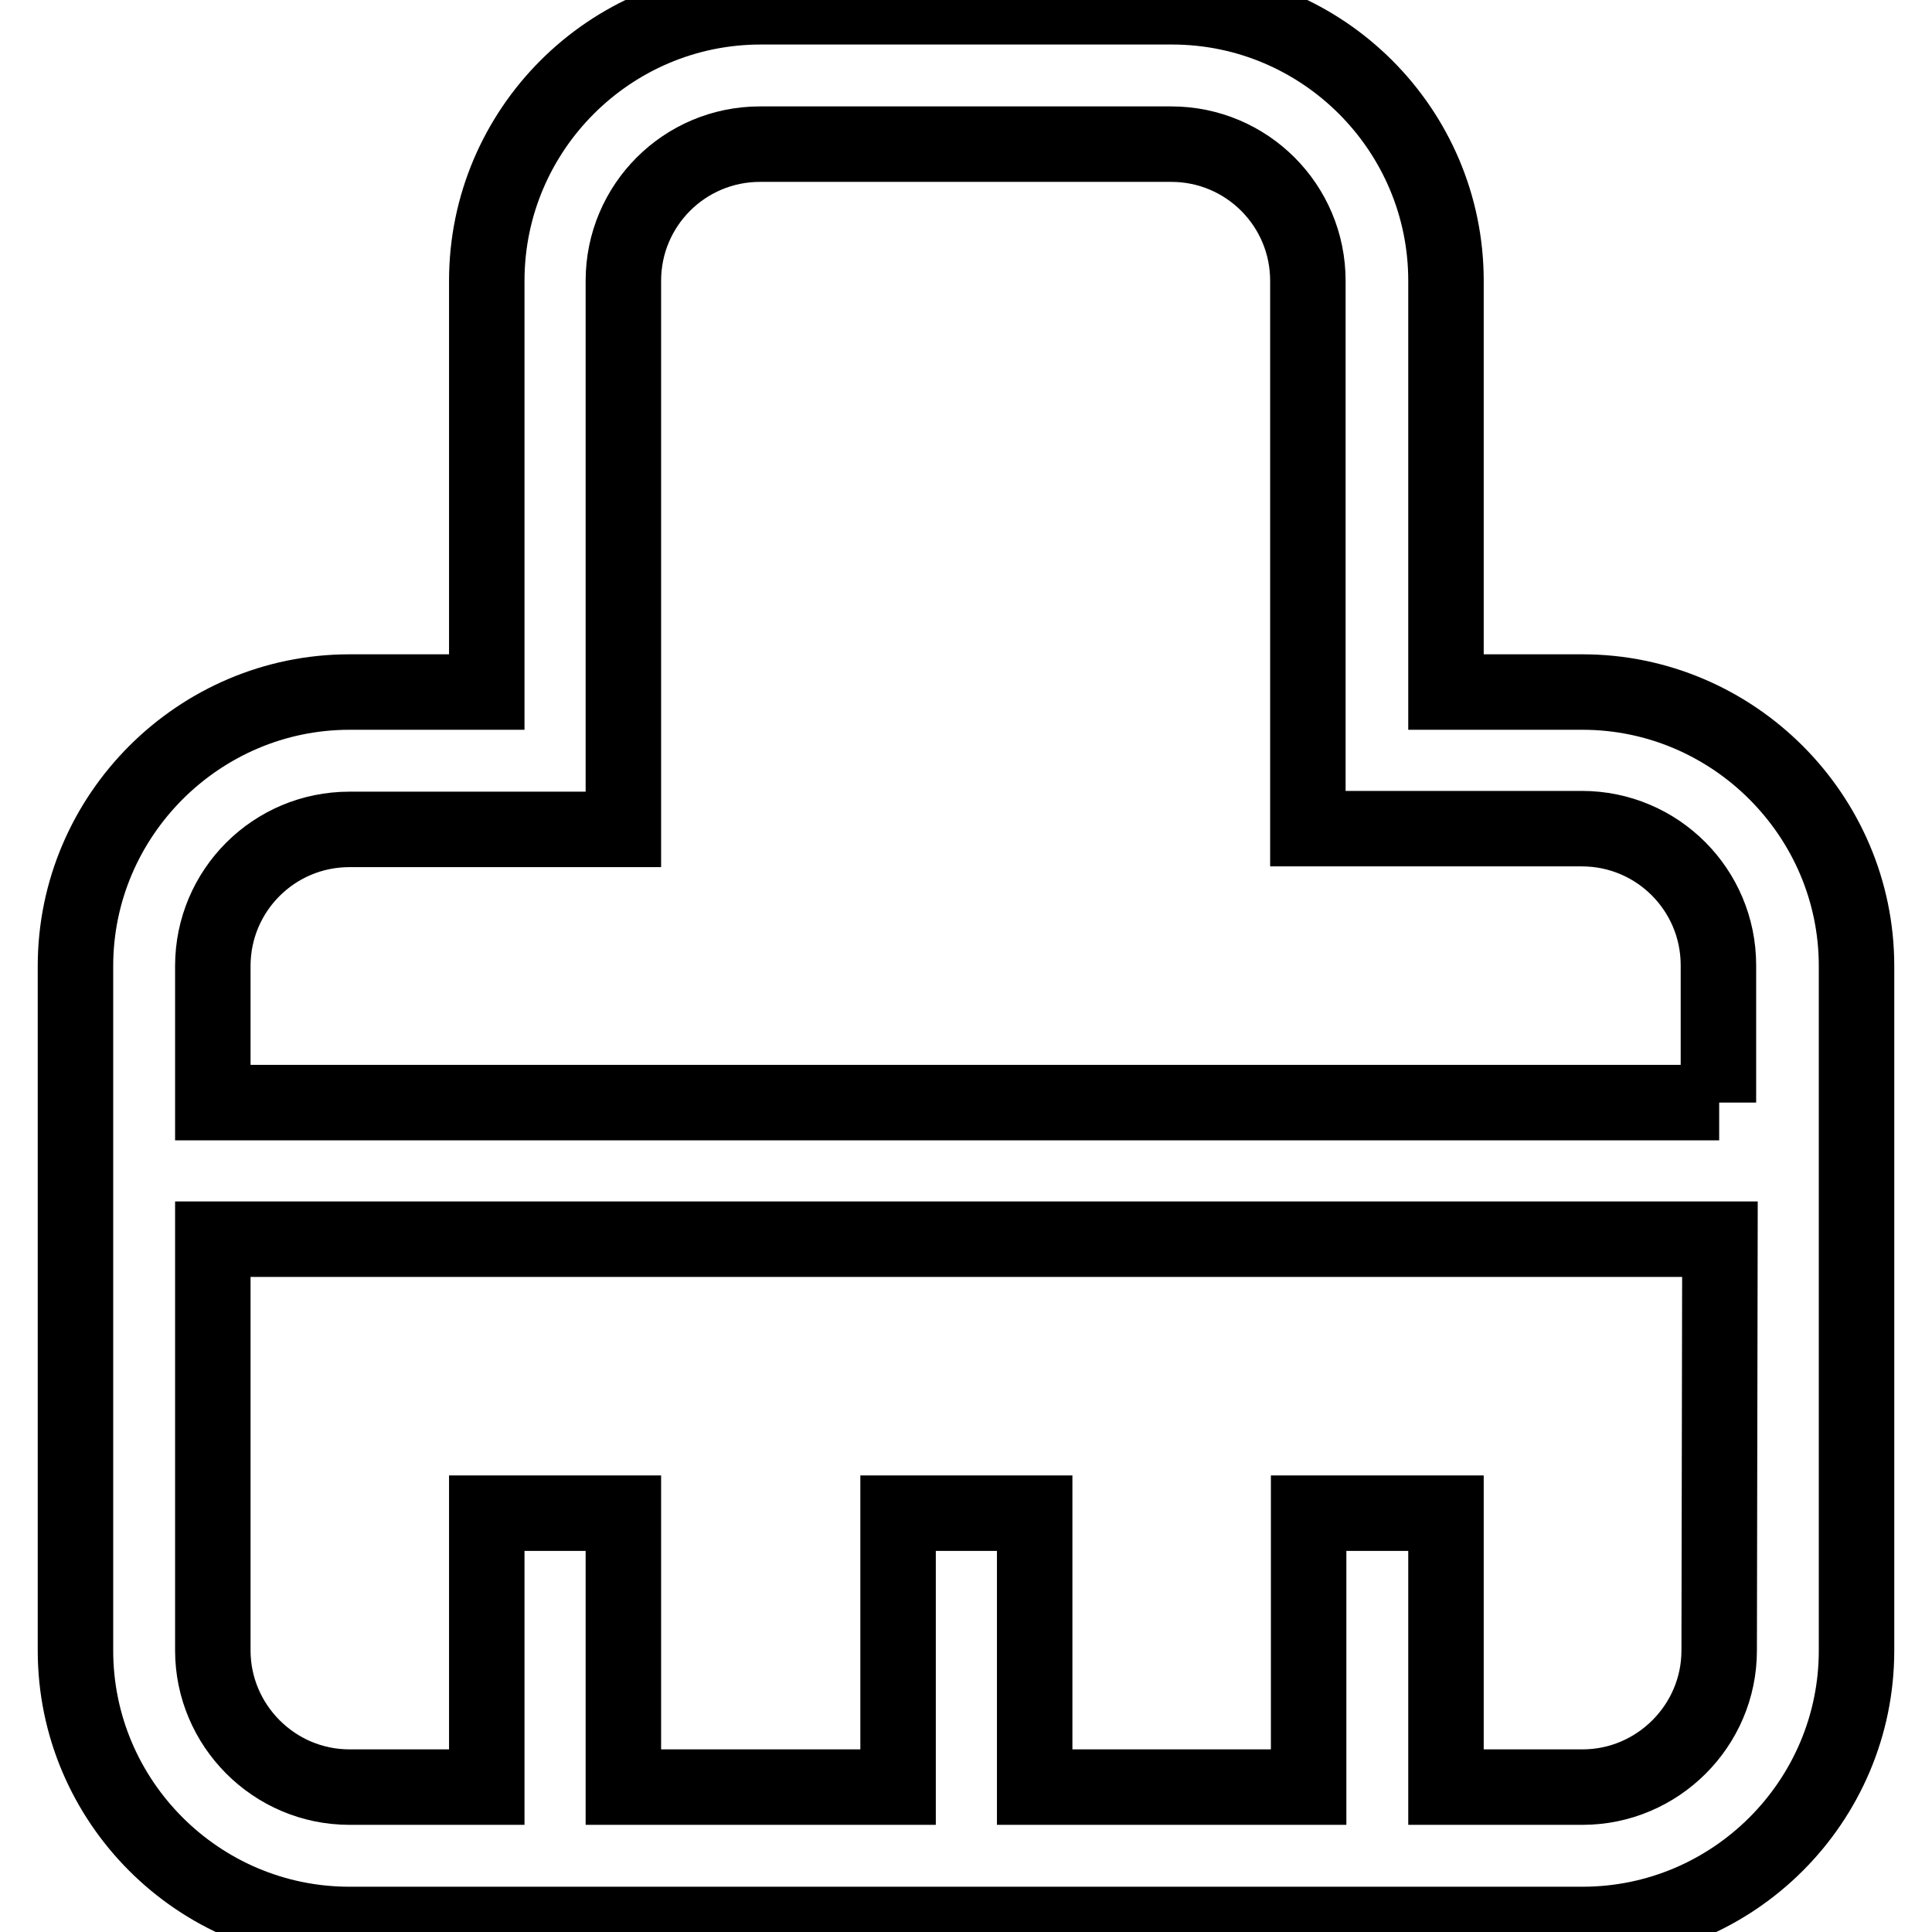 <?xml version="1.0" encoding="utf-8"?>
<!-- Svg Vector Icons : http://www.onlinewebfonts.com/icon -->
<!DOCTYPE svg PUBLIC "-//W3C//DTD SVG 1.1//EN" "http://www.w3.org/Graphics/SVG/1.1/DTD/svg11.dtd">
<svg version="1.1" xmlns="http://www.w3.org/2000/svg" xmlns:xlink="http://www.w3.org/1999/xlink" x="0px" y="0px" viewBox="0 0 256 256" enable-background="new 0 0 256 256" xml:space="preserve">
<g> <path stroke-width="10" fill-opacity="0" stroke="#000000"  d="M209.7,91.7h-18.1V37.2c0-20-16.3-36.3-36.3-36.3h-54.5c-20,0-36.3,16.3-36.3,36.3v54.5H46.3 C26.4,91.7,10,108,10,128v90.7c0,20,16.3,36.3,36.3,36.3h163.4c20,0,36.3-16.3,36.3-36.3V128C246,108,229.6,91.7,209.7,91.7z  M227.8,218.7c0,10-8.2,18.1-18.1,18.1h-18.1v-36.3h-18.2v36.3h-36.3v-36.3h-18.1v36.3H82.6v-36.3H64.5v36.3H46.3 c-10,0-18.1-8.2-18.1-18.1v-54.5h199.7L227.8,218.7L227.8,218.7z M227.8,146.1H28.2V128c0-10,8.1-18.1,18.1-18.1h36.3V37.2 c0-10,8.1-18.1,18.1-18.1h54.5c10,0,18.1,8.1,18.1,18.1v72.6h36.3c10,0,18.1,8.1,18.1,18.1V146.1L227.8,146.1z"/></g>
</svg>